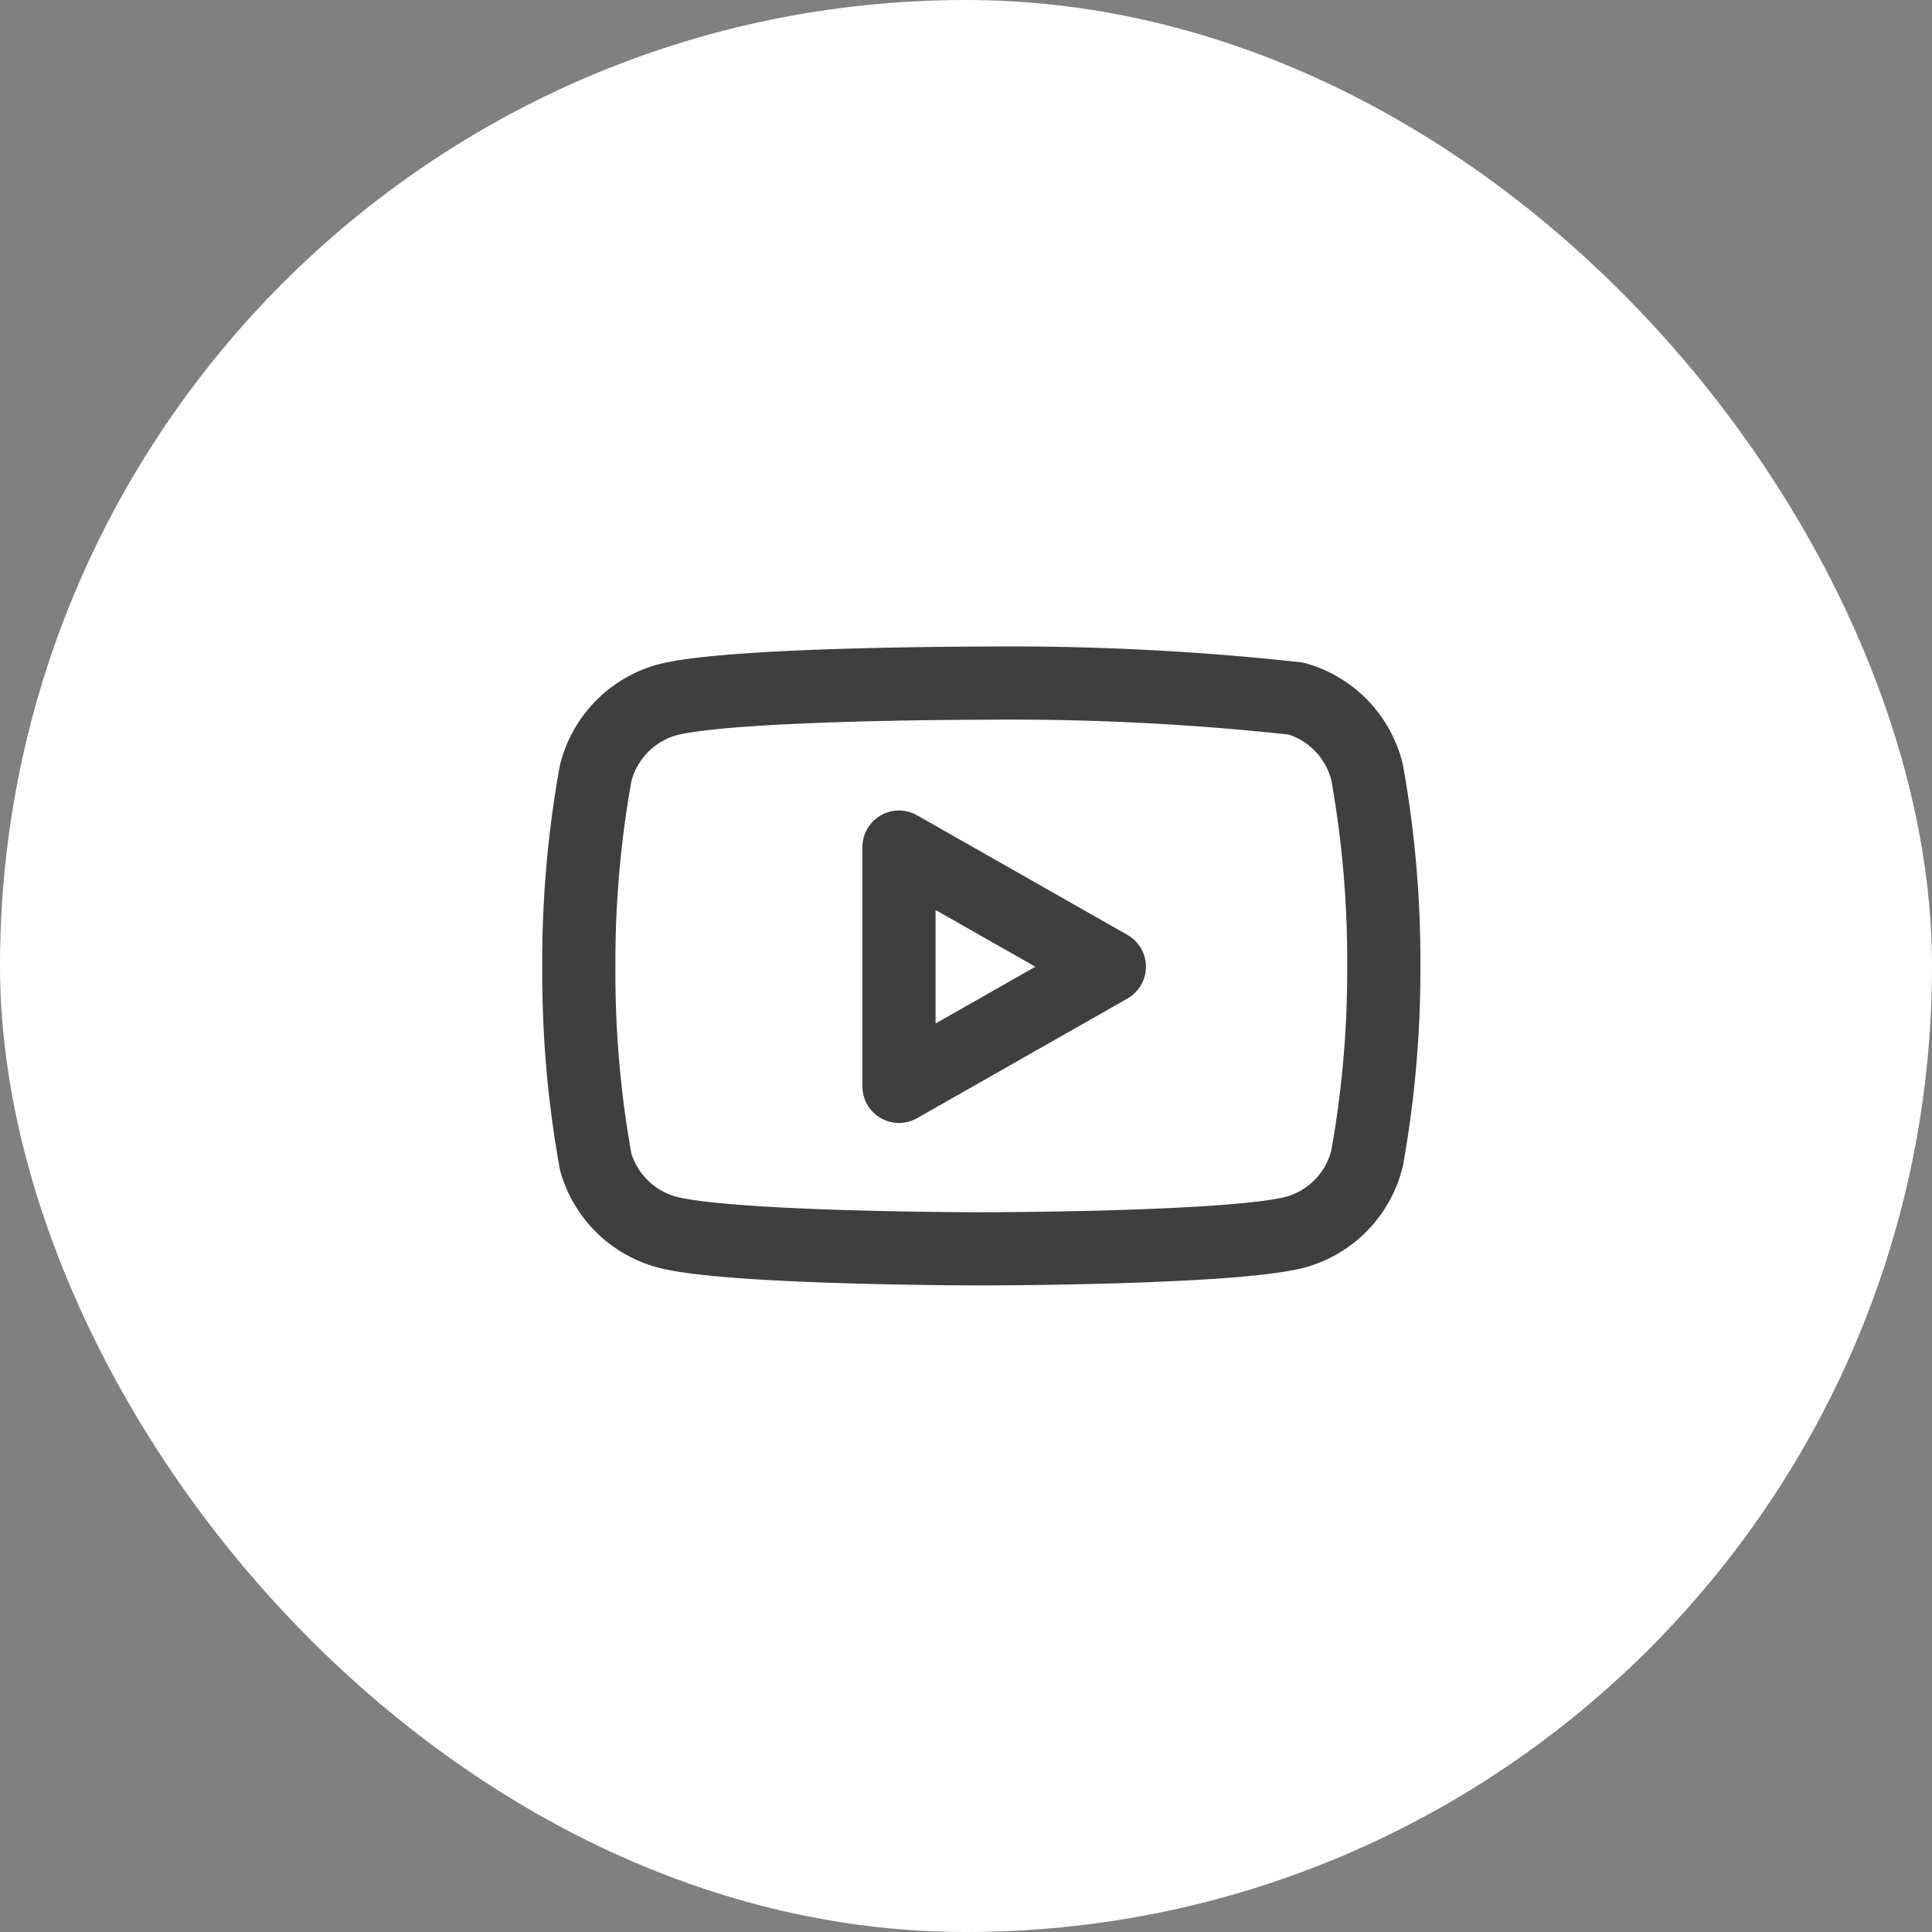 <svg xmlns="http://www.w3.org/2000/svg" width="48" height="48" viewBox="0 0 48 48">
  <rect x="0" y="0" width="48" height="48" fill="#808080" stroke="none"/>
  <g id="Circle_Button_SIZE_MEDIUM_STATE_DEFAULT_STYLE_STYLE3_" data-name="Circle Button [SIZE=MEDIUM][STATE=DEFAULT][STYLE=STYLE3]" transform="translate(0.381)">
    <rect id="Area_SIZE:MEDIUM_STATE:DEFAULT_STYLE:STYLE3_" data-name="Area [SIZE:MEDIUM][STATE:DEFAULT][STYLE:STYLE3]" width="48" height="48" rx="24" transform="translate(-0.381)" fill="#fff"/>
    <g id="Icon_ICON_feather_youtube_SIZE_MEDIUM_STATE_DEFAULT_STYLE_STYLE3_" data-name="Icon [ICON=feather/youtube][SIZE=MEDIUM][STATE=DEFAULT][STYLE=STYLE3]" transform="translate(13.999 14)">
      <rect id="Area_ICON:feather_youtube_SIZE:MEDIUM_STATE:DEFAULT_STYLE:STYLE3_" data-name="Area [ICON:feather/youtube][SIZE:MEDIUM][STATE:DEFAULT][STYLE:STYLE3]" width="20" height="20" transform="translate(-0.38)" fill="rgba(253,73,198,0.35)" opacity="0"/>
      <g id="Icon" transform="translate(0 2.973)">
        <path id="_1d8ca2dc-c1fe-45fb-bf0b-f88c04b582b9" data-name="1d8ca2dc-c1fe-45fb-bf0b-f88c04b582b9" d="M20.49,5.836a2.528,2.528,0,0,0-1.764-1.818,65.412,65.412,0,0,0-7.817-.382s-6.255,0-7.818.418A2.529,2.529,0,0,0,1.327,5.872a26.379,26.379,0,0,0-.418,4.809,26.42,26.42,0,0,0,.418,4.846,2.526,2.526,0,0,0,1.764,1.745c1.563.418,7.818.418,7.818.418s6.254,0,7.817-.418a2.528,2.528,0,0,0,1.764-1.818,26.336,26.336,0,0,0,.418-4.773A26.416,26.416,0,0,0,20.49,5.836Z" transform="translate(-0.908 -3.636)" fill="none" stroke="#3f3f3f" stroke-linecap="round" stroke-linejoin="round" stroke-width="1.818"/>
        <path id="b3388df4-de35-4516-adf6-05dbeb060252" d="M8.863,13.654l5.227-2.973L8.863,7.709Z" transform="translate(-0.908 -3.636)" fill="none" stroke="#3f3f3f" stroke-linecap="round" stroke-linejoin="round" stroke-width="1.818"/>
      </g>
    </g>
  </g>
</svg>
